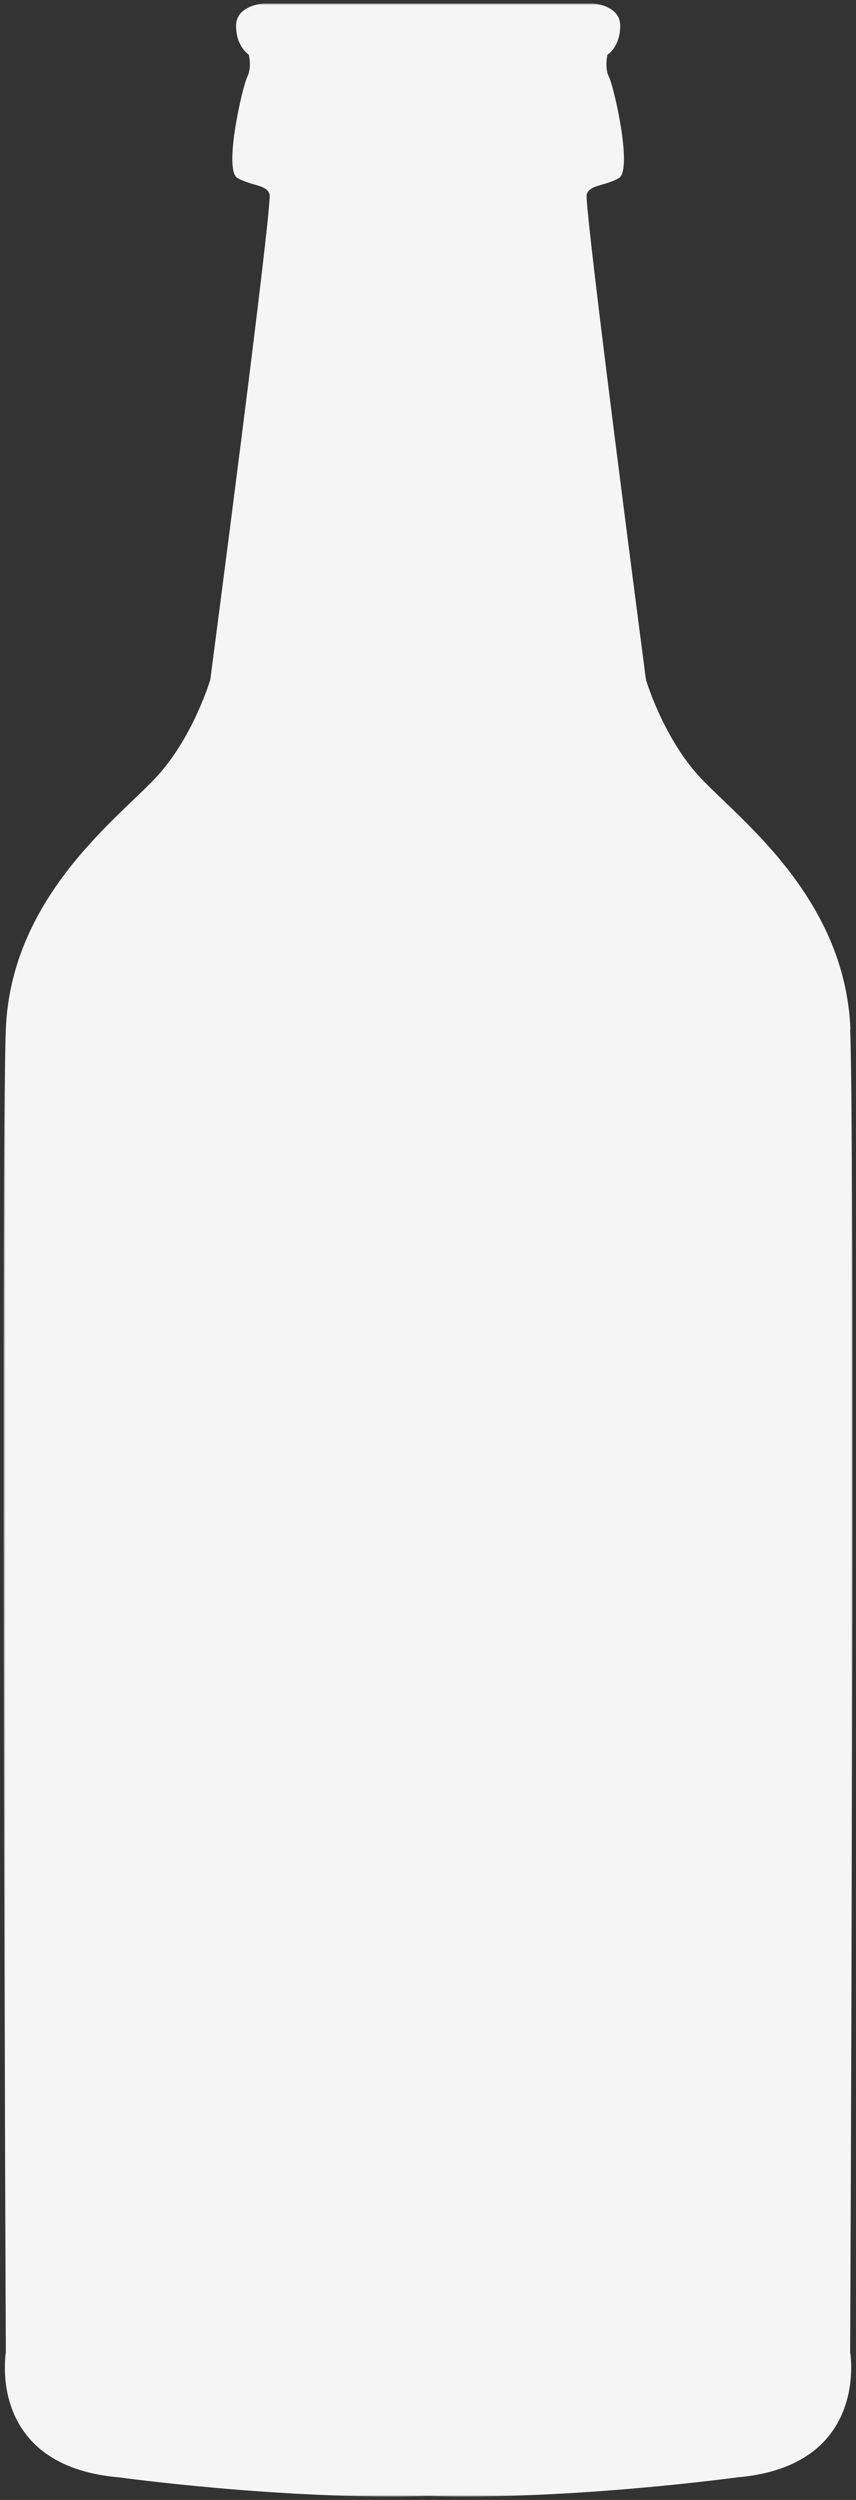 <?xml version="1.0" encoding="UTF-8"?> <svg xmlns="http://www.w3.org/2000/svg" viewBox="0 0 245.03 714.99" data-guides="{&quot;vertical&quot;:[],&quot;horizontal&quot;:[]}"><rect x="0" y="0" width="245.03" height="714.99" fill="#333333" stroke="none"/><mask x="1.091" y="1" width="243" height="713" data-from-defs="true" maskUnits="userSpaceOnUse" maskContentUnits="userSpaceOnUse" id="tSvg1567d8206aa"><path fill="white" width="243" height="713" id="tSvgfc62476a5d" title="Rectangle 1" fill-opacity="1" stroke="none" stroke-opacity="1" d="M1.091 1H244.091V714H1.091Z"></path></mask><path fill="#F5F5F5" stroke="none" fill-opacity="1" stroke-width="1" stroke-opacity="1" id="tSvg1747d5d91df" title="Path 2" d="M243.431 294.385C241.918 255.557 209.665 232.881 199.574 221.427C189.483 209.973 184.903 194.403 184.903 194.403C184.903 194.403 167.05 58.31 167.942 55.553C168.874 52.797 172.988 53.263 177.102 50.972C181.216 48.681 175.744 24.84 174.346 22.084C172.988 19.327 173.881 15.677 173.881 15.677C173.881 15.677 177.529 13.386 177.529 7.446C177.607 1.466 169.805 1 169.805 1C166.467 1 163.13 1 159.792 1C139.843 1 119.893 1 99.944 1C91.755 1 83.566 1 75.376 1C75.376 1 67.575 1.466 67.575 7.407C67.575 13.347 71.224 15.638 71.224 15.638C71.224 15.638 72.155 19.288 70.758 22.045C69.399 24.802 63.888 48.642 68.002 50.933C72.116 53.224 76.23 52.758 77.162 55.515C78.093 58.271 60.201 194.364 60.201 194.364C60.201 194.364 55.621 209.934 45.53 221.388C35.439 232.842 3.187 255.518 1.673 294.346C0.159 333.213 1.673 672.765 1.673 672.765C1.673 672.765 -3.955 705.302 34.081 708.525C34.081 708.525 81.392 715.048 122.533 713.845C163.673 715.048 210.985 708.525 210.985 708.525C249.02 705.302 243.354 672.765 243.354 672.765C243.354 672.765 244.867 333.213 243.354 294.346C243.38 294.359 243.405 294.372 243.431 294.385Z" mask="url(#tSvg1567d8206aa)"></path><defs></defs></svg> 